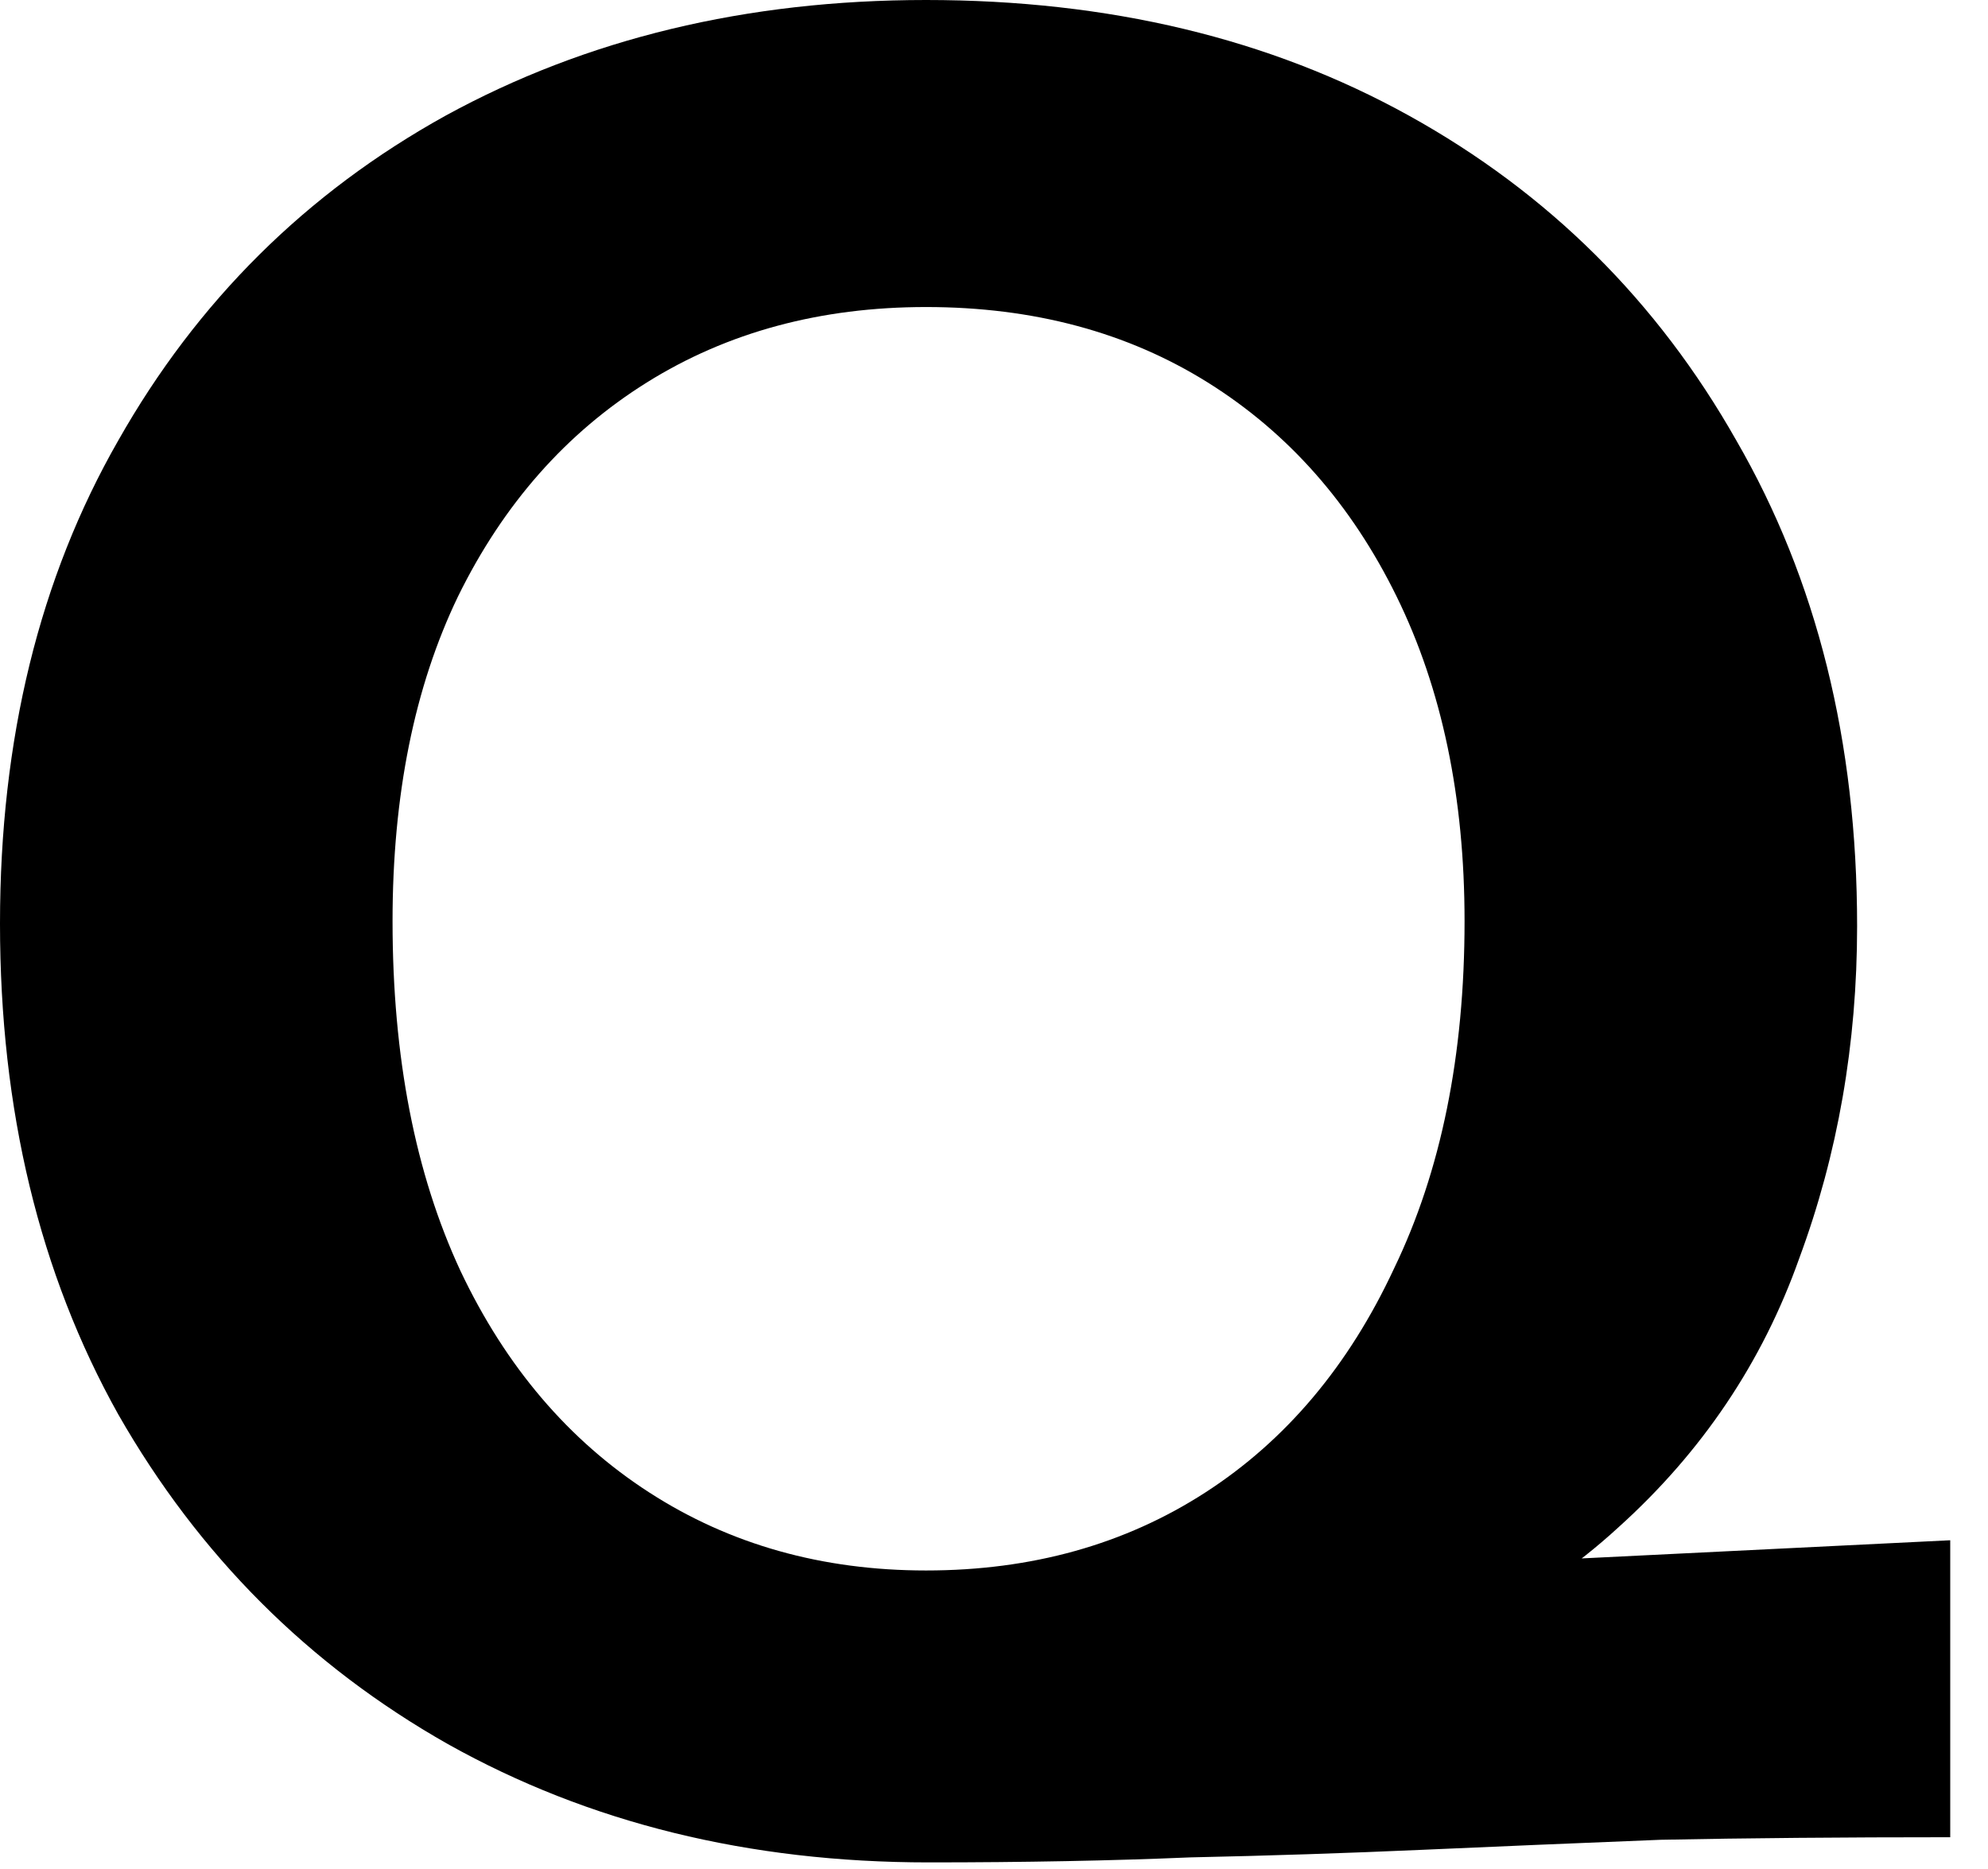 <?xml version="1.0" encoding="utf-8"?>
<svg xmlns="http://www.w3.org/2000/svg" fill="none" height="100%" overflow="visible" preserveAspectRatio="none" style="display: block;" viewBox="0 0 50 47" width="100%">
<path d="M23.354 46.834C18.839 46.834 14.81 45.843 11.266 43.86C7.764 41.877 5 39.113 2.975 35.569C0.992 32.025 0 27.911 0 23.227C0 18.586 0.992 14.536 2.975 11.076C4.958 7.574 7.7 4.852 11.202 2.911C14.746 0.97 18.776 0 23.291 0C27.89 0 31.94 0.97 35.442 2.911C38.944 4.852 41.687 7.574 43.67 11.076C45.695 14.578 46.708 18.649 46.708 23.291C46.708 26.244 46.222 29.029 45.252 31.645C44.324 34.261 42.805 36.518 40.695 38.417C38.628 40.316 35.885 41.729 32.468 42.657L23.354 46.834ZM23.291 39.493C25.949 39.493 28.291 38.839 30.316 37.531C32.341 36.223 33.923 34.345 35.062 31.898C36.244 29.451 36.835 26.54 36.835 23.164C36.835 20.042 36.265 17.32 35.126 15C33.987 12.679 32.404 10.886 30.379 9.62C28.354 8.354 25.991 7.721 23.291 7.721C20.632 7.721 18.291 8.354 16.265 9.62C14.24 10.886 12.658 12.679 11.519 15C10.422 17.278 9.873 20 9.873 23.164C9.873 26.582 10.443 29.514 11.582 31.961C12.721 34.366 14.303 36.223 16.329 37.531C18.354 38.839 20.675 39.493 23.291 39.493ZM23.354 46.834V39.999L49.05 38.733V46.201C46.349 46.201 43.923 46.222 41.771 46.265C39.661 46.349 37.657 46.434 35.759 46.518C33.86 46.602 31.919 46.666 29.936 46.708C27.953 46.792 25.759 46.834 23.354 46.834Z" fill="black" id="Vector"/>
</svg>